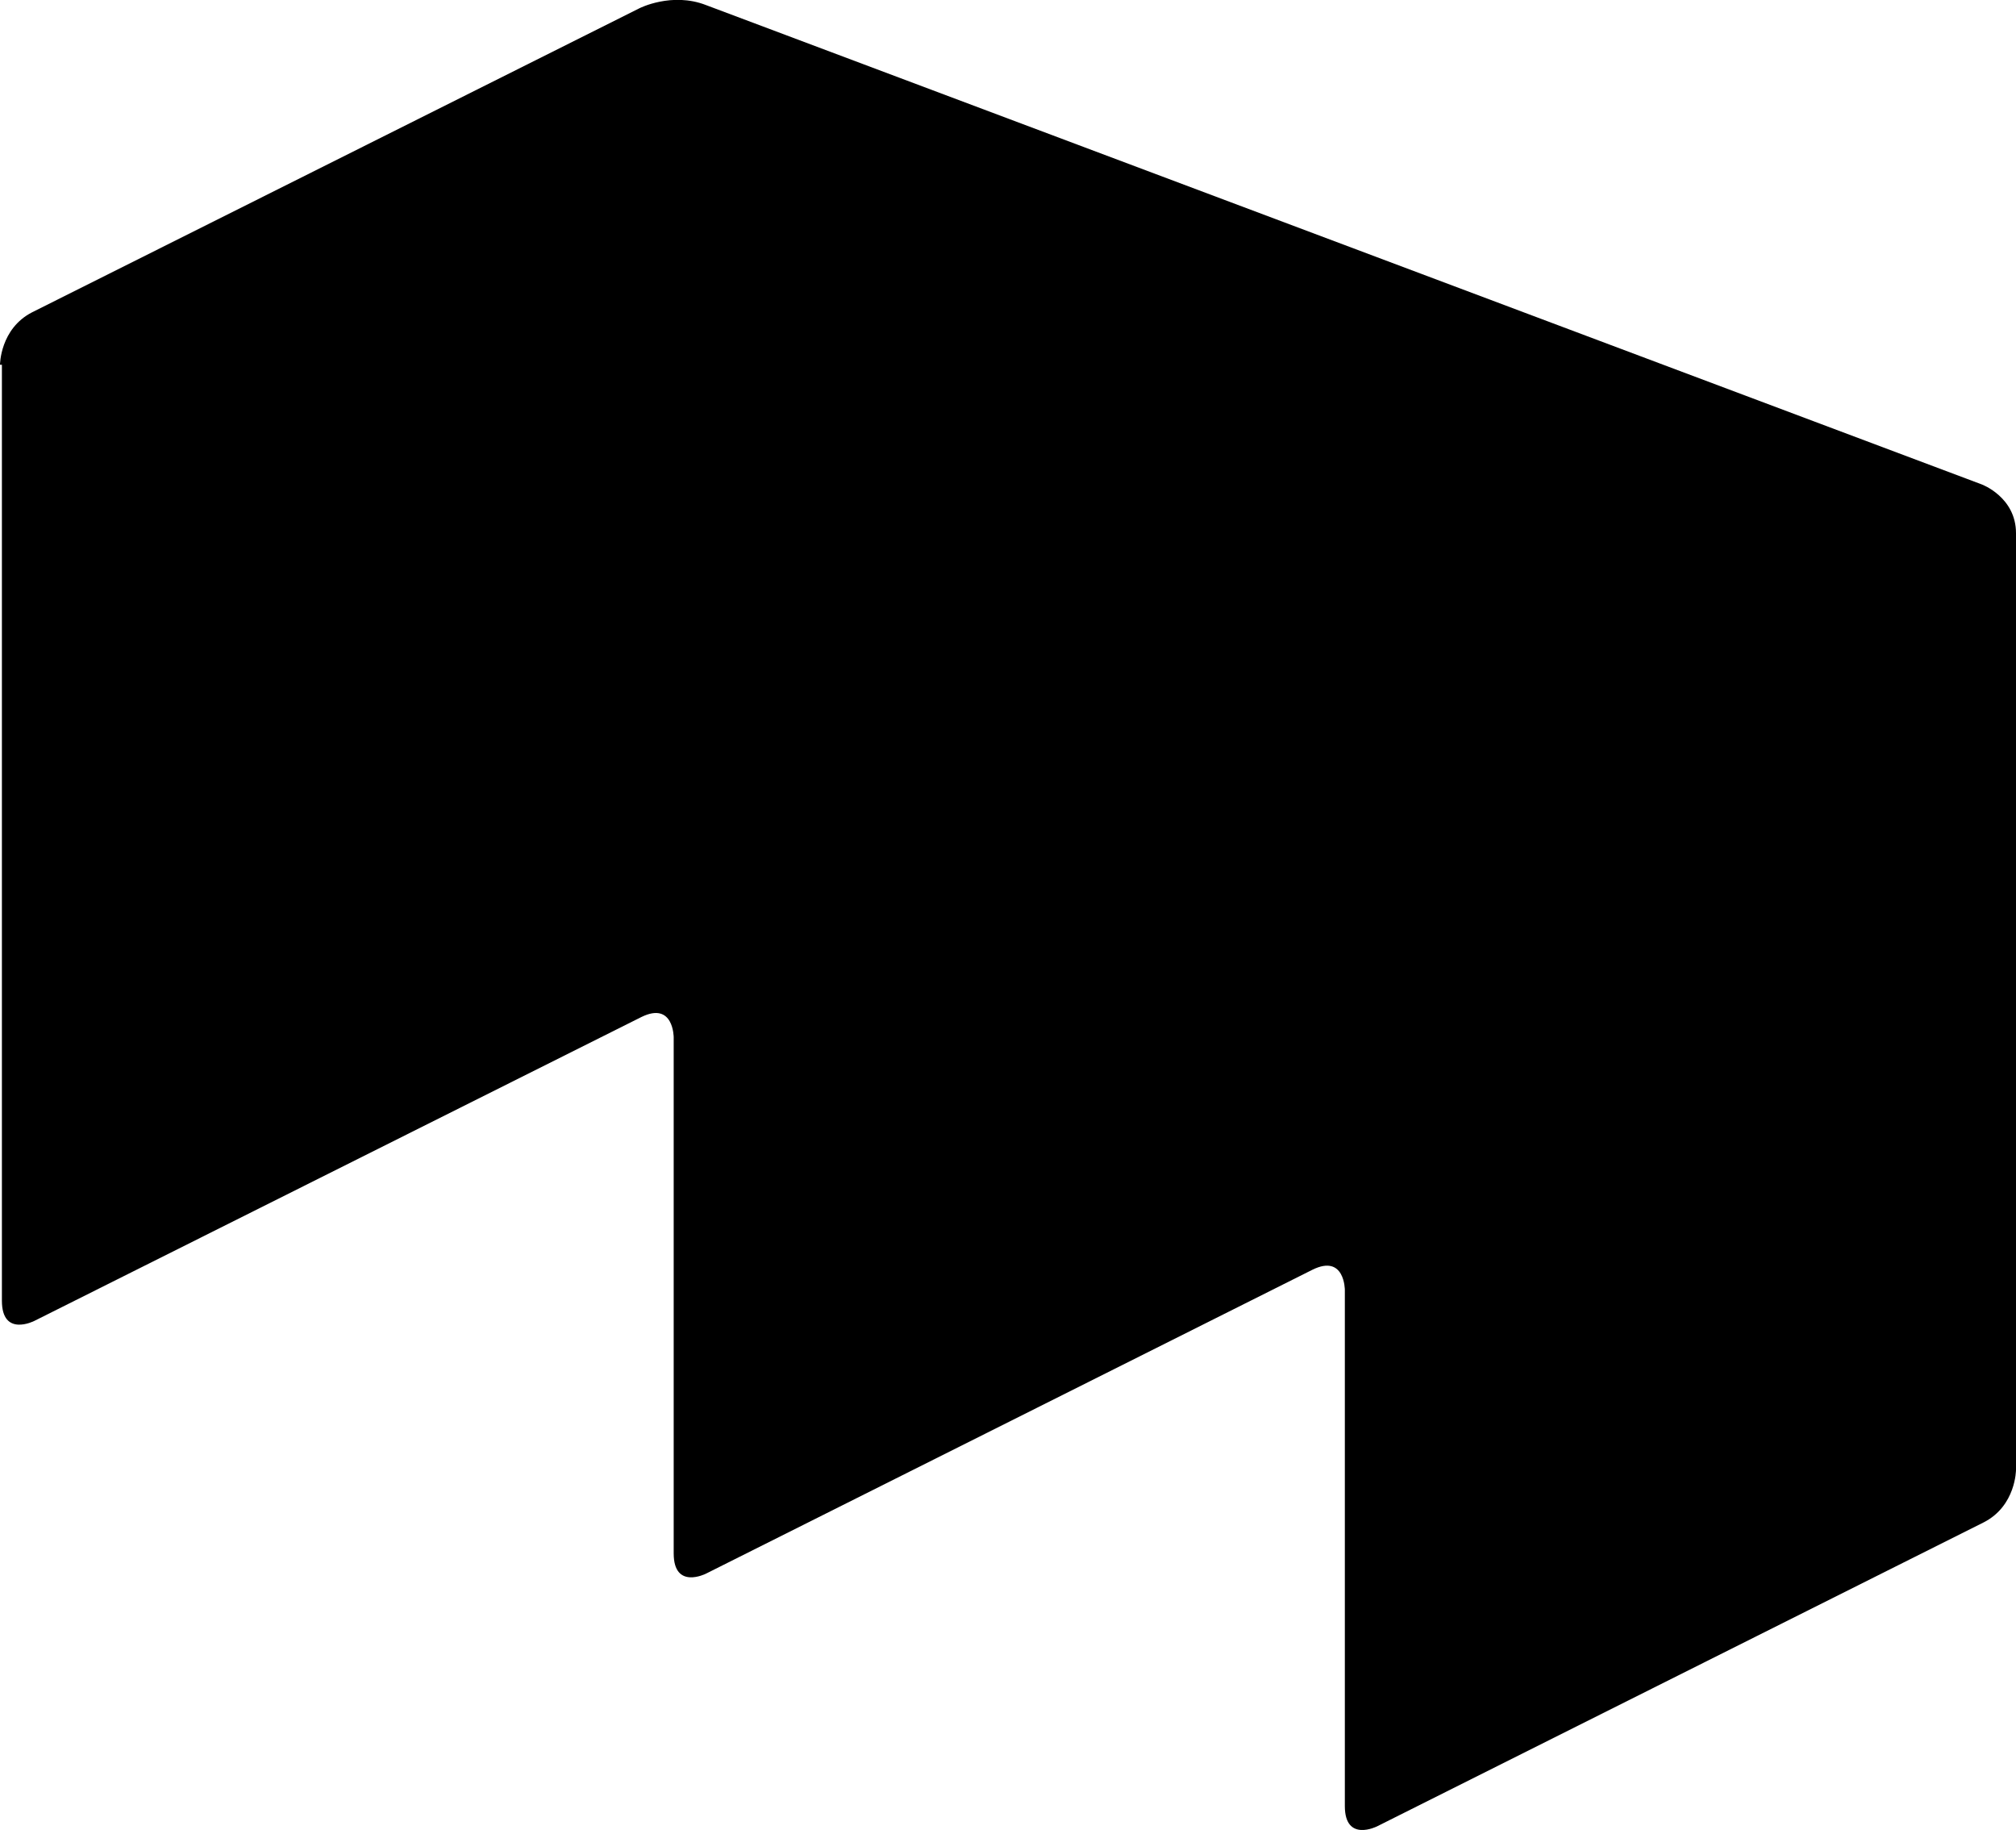 <?xml version="1.0" encoding="UTF-8"?>
<svg id="Ebene_1" xmlns="http://www.w3.org/2000/svg" xmlns:xlink="http://www.w3.org/1999/xlink" version="1.1" viewBox="0 0 318.4 289">
  <!-- Generator: Adobe Illustrator 29.3.1, SVG Export Plug-In . SVG Version: 2.1.0 Build 151)  -->
  <path d="M0,57.6s0-5.7,5.1-8.3L101,1.3s5.1-2.6,10.5-.5l201.5,75.7s5.4,2,5.4,7.7v147.9s0,5.7-5.1,8.3l-95.8,48s-5.1,2.6-5.1-3.2v-81.5s0-5.7-5.1-3.2l-95.8,48s-5.1,2.6-5.1-3.2v-81.5s0-5.7-5.1-3.2L5.4,208.6s-5.1,2.6-5.1-3.2V57.6h-.3Z"/>
</svg>